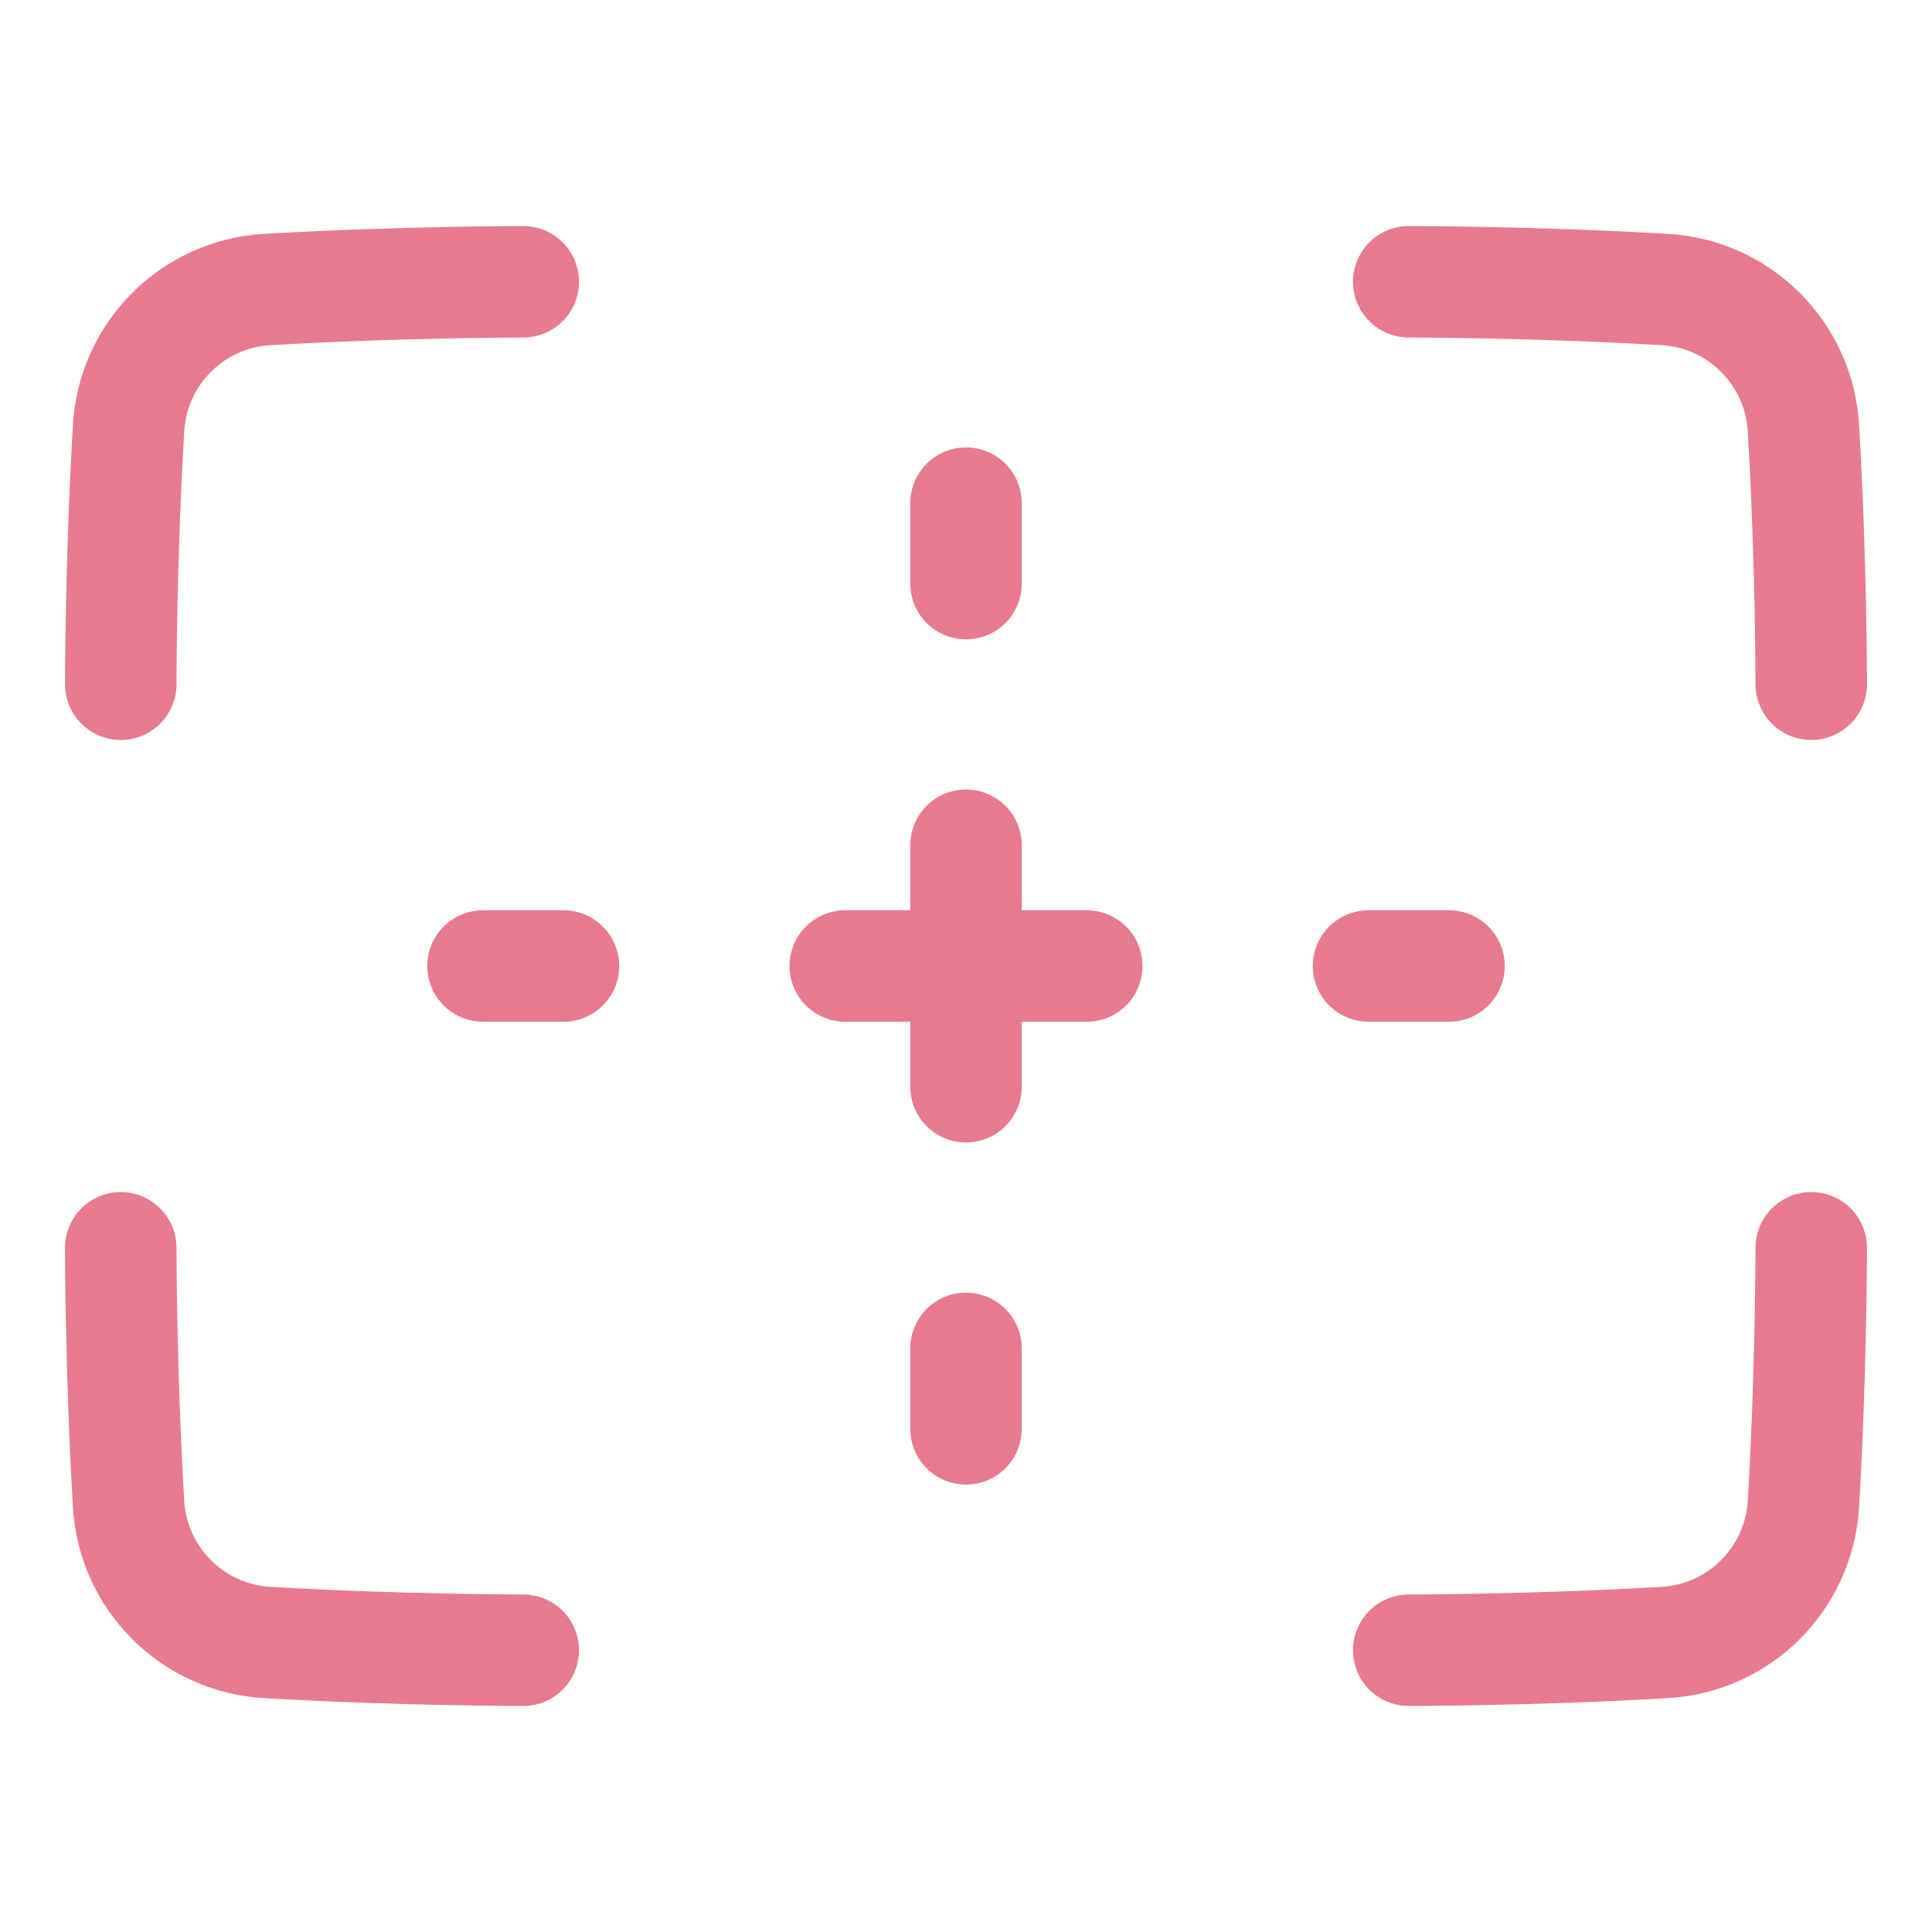 <?xml version="1.0" encoding="utf-8"?>
<svg xmlns="http://www.w3.org/2000/svg" fill="none" height="100%" overflow="visible" preserveAspectRatio="none" style="display: block;" viewBox="0 0 26 26" width="100%">
<g id="Frame">
<path d="M7.042 3.792C7.042 3.792 5.37 3.792 3.599 3.896C3.112 3.923 2.652 4.129 2.308 4.474C1.963 4.819 1.757 5.278 1.73 5.765C1.625 7.536 1.625 9.208 1.625 9.208M18.958 3.792C18.958 3.792 20.63 3.792 22.401 3.896C22.888 3.923 23.348 4.129 23.692 4.474C24.037 4.819 24.243 5.278 24.27 5.765C24.375 7.536 24.375 9.208 24.375 9.208M18.958 22.208C18.958 22.208 20.63 22.208 22.401 22.104C22.888 22.077 23.348 21.871 23.692 21.526C24.037 21.181 24.243 20.722 24.27 20.235C24.375 18.464 24.375 16.792 24.375 16.792M7.042 22.208C7.042 22.208 5.37 22.208 3.599 22.104C3.112 22.077 2.652 21.871 2.308 21.526C1.963 21.181 1.757 20.722 1.73 20.235C1.625 18.464 1.625 16.792 1.625 16.792M13 6.771V7.854M13 11.375V14.625M14.625 13H11.375M19.5 13H18.417M13 18.146V19.229M7.583 13H6.5" id="Vector" stroke="#E77A8F" stroke-linecap="round" stroke-width="1.5"/>
</g>
</svg>